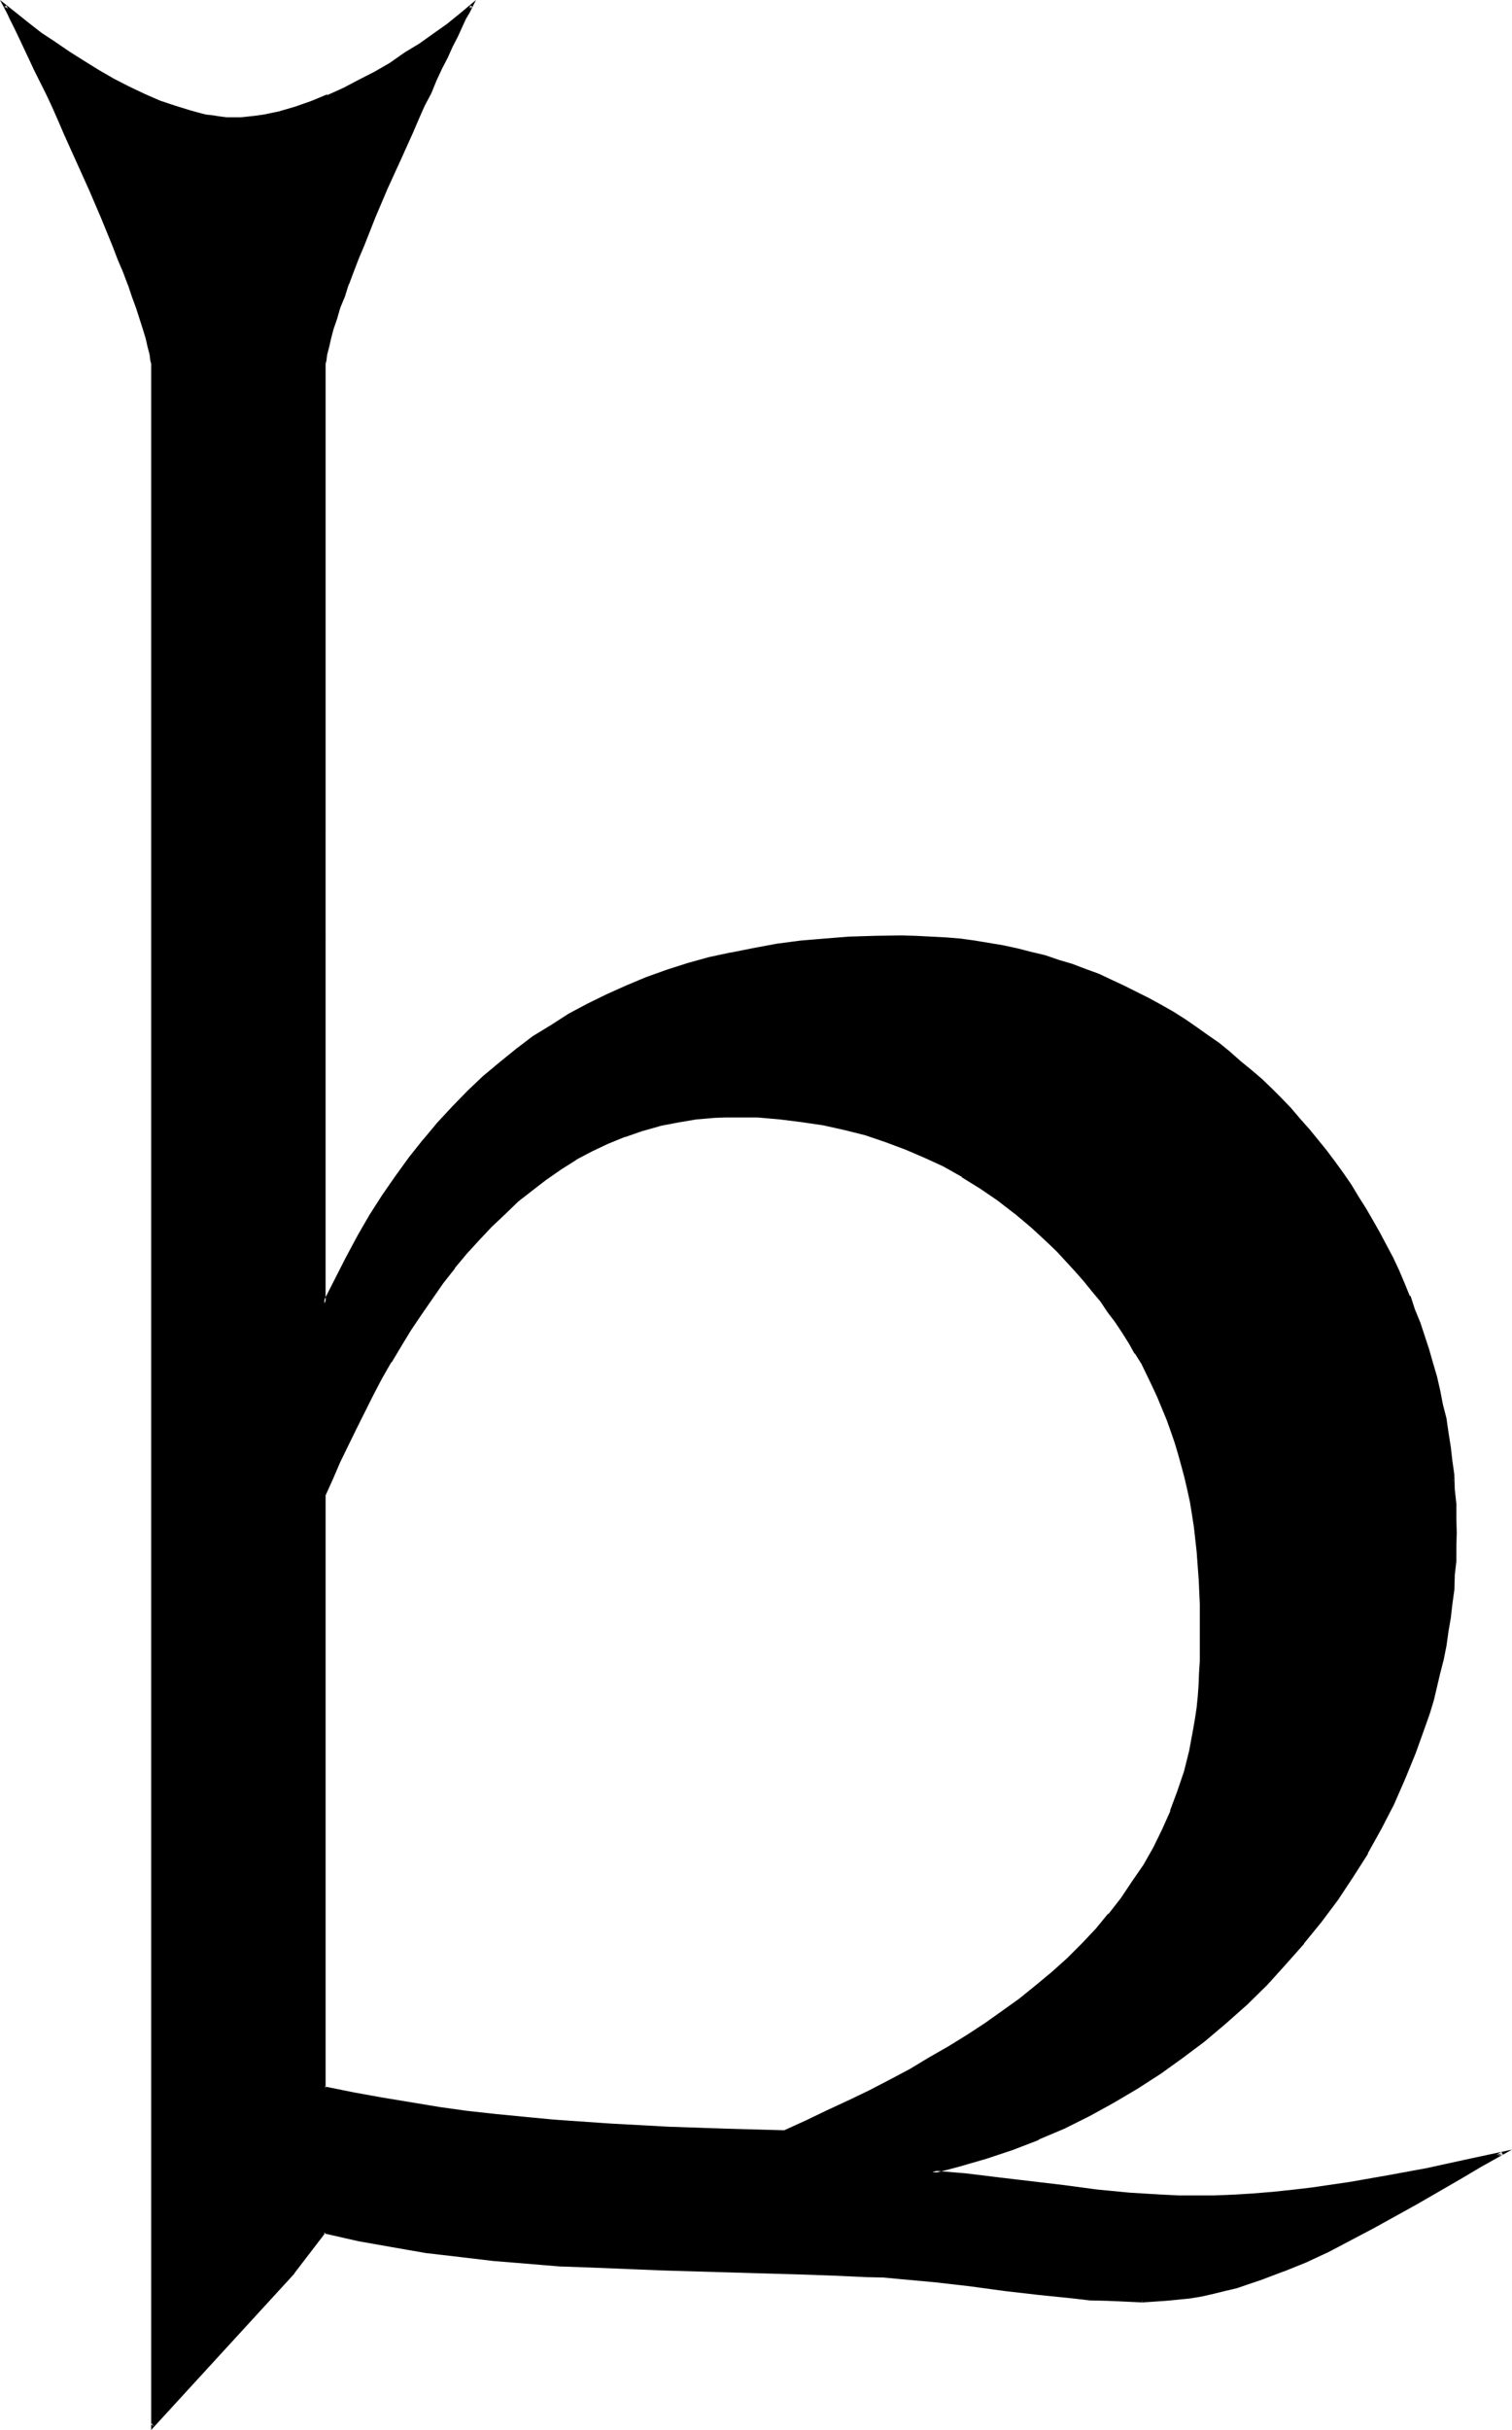 <?xml version="1.0" encoding="UTF-8" standalone="no"?>
<svg
   version="1.0"
   width="97.307mm"
   height="156.312mm"
   id="svg4"
   sodipodi:docname="F Foremen.wmf"
   xmlns:inkscape="http://www.inkscape.org/namespaces/inkscape"
   xmlns:sodipodi="http://sodipodi.sourceforge.net/DTD/sodipodi-0.dtd"
   xmlns="http://www.w3.org/2000/svg"
   xmlns:svg="http://www.w3.org/2000/svg">
  <sodipodi:namedview
     id="namedview4"
     pagecolor="#ffffff"
     bordercolor="#000000"
     borderopacity="0.25"
     inkscape:showpageshadow="2"
     inkscape:pageopacity="0.0"
     inkscape:pagecheckerboard="0"
     inkscape:deskcolor="#d1d1d1"
     inkscape:document-units="mm" />
  <defs
     id="defs1">
    <pattern
       id="WMFhbasepattern"
       patternUnits="userSpaceOnUse"
       width="6"
       height="6"
       x="0"
       y="0" />
  </defs>
  <path
     style="fill:#000000;fill-opacity:1;fill-rule:evenodd;stroke:none"
     d="M 277.824,559.296 H 273.6 l -4.224,-0.192 -4.032,-0.288 -4.32,-0.384 -8.448,-0.768 -8.352,-0.96 -8.448,-1.152 -8.352,-0.96 -8.448,-0.864 -4.032,-0.288 -4.224,-0.192 -8.352,-0.48 -8.448,-0.096 -16.608,-0.48 -16.32,-0.48 -16.512,-0.672 -8.064,-0.48 -8.256,-0.48 -8.064,-0.864 -8.256,-0.768 -8.256,-1.152 -8.256,-1.248 -8.16,-1.632 -8.256,-1.824 -7.584,9.888 -34.272,37.344 V 89.088 88.416 L 36.864,87.744 36.768,86.208 36.384,84.192 35.712,82.08 35.136,79.872 34.272,77.472 33.504,74.88 32.544,71.904 31.392,69.216 30.24,66.144 28.992,62.88 27.648,59.712 24.96,52.896 21.984,46.08 18.912,39.264 15.84,32.544 14.4,29.088 12.96,25.92 11.52,22.848 10.08,19.776 8.64,16.8 7.296,14.112 6.144,11.52 4.896,9.12 3.936,6.816 2.784,4.704 2.016,2.976 1.152,1.536 l 2.784,2.016 2.88,2.304 3.072,2.4 3.264,2.304 3.552,2.208 3.552,2.304 3.552,2.304 3.744,2.016 3.648,2.016 3.936,1.728 3.648,1.632 3.936,1.44 3.552,1.152 1.92,0.48 1.824,0.288 1.728,0.384 1.824,0.096 1.536,0.192 h 1.632 1.92 l 1.824,-0.192 1.728,-0.096 2.016,-0.384 3.84,-0.768 3.744,-1.152 4.032,-1.248 3.84,-1.536 3.936,-1.728 3.84,-1.92 3.84,-2.112 3.744,-2.112 3.744,-2.4 3.36,-2.304 3.456,-2.4 3.168,-2.304 3.072,-2.4 2.784,-2.208 -0.672,1.44 -0.96,1.632 -0.96,2.016 -0.96,2.112 -1.344,2.496 -1.056,2.592 -1.536,2.688 -1.248,2.88 -1.344,3.072 -1.536,3.072 -1.536,3.264 -1.44,3.36 -3.072,6.816 -3.072,6.816 -2.88,6.912 -2.784,6.816 -1.248,3.168 -1.248,3.264 -1.152,3.072 -1.152,2.88 -0.96,2.784 -0.864,2.784 -0.768,2.4 -0.672,2.208 -0.576,2.112 -0.384,2.016 -0.192,1.536 -0.096,0.672 v 0.672 227.808 l 2.688,-5.472 2.784,-5.472 2.88,-5.376 2.976,-4.992 3.072,-4.896 3.168,-4.608 3.264,-4.416 3.36,-4.32 3.552,-4.032 3.552,-4.128 3.744,-3.648 3.84,-3.552 3.936,-3.456 4.032,-3.168 4.224,-3.072 4.128,-2.784 4.416,-2.688 4.512,-2.496 4.704,-2.208 4.704,-2.112 4.8,-2.112 4.992,-1.824 5.184,-1.44 5.184,-1.44 5.376,-1.248 5.472,-1.152 5.664,-0.96 5.664,-0.672 5.952,-0.672 5.952,-0.288 6.144,-0.288 h 6.336 3.552 l 3.648,0.096 3.552,0.384 3.648,0.096 3.552,0.48 6.912,1.152 3.36,0.864 3.456,0.768 3.36,0.96 3.264,0.96 3.168,1.152 3.264,1.152 3.264,1.152 3.072,1.44 3.072,1.44 3.072,1.44 3.072,1.632 2.88,1.632 2.88,1.536 2.784,1.824 2.688,1.92 2.976,1.92 2.592,2.016 2.688,2.016 2.592,2.112 2.592,2.304 2.4,2.208 2.496,2.304 2.4,2.4 2.208,2.496 2.304,2.4 2.208,2.592 2.112,2.592 2.112,2.688 2.112,2.592 1.92,2.784 2.016,2.88 1.728,2.784 1.824,2.88 1.728,2.88 1.632,2.976 1.632,3.072 1.632,3.072 1.44,3.072 1.248,3.168 1.44,3.072 1.152,3.264 1.344,3.168 2.016,6.528 1.056,3.168 0.96,3.456 0.768,3.36 0.672,3.456 0.672,3.36 0.576,3.36 0.48,3.456 0.48,3.36 0.384,3.552 0.288,3.36 0.192,3.456 0.096,3.552 v 3.552 3.36 l -0.096,3.552 -0.192,3.36 -0.288,3.552 -0.384,3.456 -0.48,3.36 -0.48,3.36 -0.576,3.456 -0.672,3.168 -0.672,3.456 -0.768,3.168 -0.96,3.456 -1.056,3.168 -0.96,3.264 -2.208,6.336 -2.592,6.24 -2.784,6.144 -3.072,6.048 -3.168,5.76 -3.552,5.856 -3.744,5.472 -4.032,5.472 -4.224,5.184 -4.32,5.184 -4.704,4.8 -4.704,4.704 -4.992,4.512 -5.184,4.416 -5.376,4.032 -5.472,3.84 -5.664,3.744 -5.76,3.36 -5.856,3.264 -6.144,3.072 -6.144,2.592 -6.24,2.4 -6.528,2.304 -6.432,1.92 -3.456,0.768 -3.168,0.864 8.064,0.672 7.872,0.96 16.032,2.112 8.064,0.768 7.968,0.768 7.872,0.48 4.032,0.192 4.032,0.192 4.704,-0.192 4.704,-0.192 4.8,-0.288 4.704,-0.288 4.704,-0.48 4.704,-0.48 9.408,-1.536 9.312,-1.536 9.216,-1.824 9.216,-1.92 9.216,-1.92 -5.184,2.88 -5.184,3.072 -10.464,5.952 -10.656,5.952 -5.472,2.976 -5.376,2.688 -5.472,2.592 -5.472,2.304 -5.664,2.112 -2.784,0.96 -2.88,0.768 -2.784,0.864 -2.88,0.576 -2.976,0.672 -2.688,0.48 -2.88,0.384 -2.976,0.288 -2.88,0.192 z m 14.304,-169.248 -0.096,-6.432 -0.48,-6.336 -0.864,-6.048 -0.48,-3.072 -0.48,-3.072 -0.576,-2.976 -0.672,-2.88 -0.672,-2.88 -0.768,-2.976 -0.96,-2.88 -1.056,-2.784 -0.96,-2.688 -2.208,-5.472 -1.344,-2.784 -1.248,-2.592 -1.344,-2.784 -1.536,-2.496 -1.536,-2.592 -1.536,-2.592 -1.824,-2.496 -1.728,-2.496 -1.824,-2.496 -1.92,-2.4 -2.112,-2.592 -2.112,-2.4 -4.512,-4.704 -2.4,-2.4 -3.936,-3.552 -4.032,-3.456 -4.032,-3.168 -4.32,-2.976 -4.416,-2.688 -4.512,-2.592 -4.704,-2.112 -4.608,-2.112 -4.896,-1.92 -4.992,-1.44 -4.992,-1.344 -5.184,-1.056 -5.184,-1.056 -5.376,-0.576 -5.472,-0.384 -5.472,-0.096 -2.4,0.096 h -2.496 l -2.208,0.192 -2.4,0.288 -4.512,0.672 -4.416,0.96 -4.32,1.344 -4.032,1.248 -4.224,1.824 -3.936,1.728 -3.84,2.112 -3.744,2.304 -3.552,2.592 -3.36,2.592 -3.552,2.88 -3.264,2.88 -3.168,3.264 -3.072,3.168 -2.976,3.456 -2.88,3.36 -2.88,3.744 -2.592,3.552 -2.592,3.84 -2.592,3.936 -2.4,3.84 -2.496,3.84 -2.208,4.128 -2.112,4.032 -2.112,4.128 -2.112,4.032 -3.84,8.16 -1.824,4.032 -1.728,4.032 v 144.096 l 6.912,1.44 7.008,1.344 6.912,1.248 7.104,0.96 6.912,0.96 7.008,0.864 6.912,0.768 7.008,0.48 6.912,0.672 6.912,0.48 14.112,0.672 14.016,0.48 14.208,0.288 5.376,-2.4 5.184,-2.4 5.088,-2.496 5.088,-2.4 4.992,-2.592 4.8,-2.592 4.704,-2.688 4.704,-2.784 4.512,-2.784 4.32,-2.88 4.416,-3.072 4.224,-2.88 3.84,-3.264 3.84,-3.36 3.744,-3.264 3.552,-3.552 3.456,-3.552 3.168,-3.744 3.072,-3.84 2.784,-4.032 2.688,-4.032 2.496,-4.224 2.112,-4.32 2.016,-4.704 1.824,-4.704 1.44,-4.8 1.344,-5.088 0.48,-2.592 0.48,-2.688 0.48,-2.592 0.288,-2.784 0.288,-2.688 0.384,-2.976 0.096,-2.688 v -2.88 l 0.192,-3.072 -0.192,-2.976 z"
     id="path1" />
  <path
     style="fill:#000000;fill-opacity:1;fill-rule:evenodd;stroke:none"
     d="m 292.704,390.048 -0.384,-6.432 -0.48,-6.432 -0.768,-6.144 -0.48,-2.88 -0.48,-3.072 -0.48,-3.072 -0.864,-2.976 -0.672,-2.88 -0.768,-2.88 -0.96,-2.784 -0.768,-2.88 -1.152,-2.784 -2.304,-5.472 -1.248,-2.784 -1.344,-2.592 -1.248,-2.688 -1.632,-2.592 -1.44,-2.592 -1.632,-2.592 -1.824,-2.4 -1.728,-2.592 -1.824,-2.592 h -0.096 l -1.92,-2.4 -2.016,-2.496 -2.112,-2.4 -4.512,-4.8 -2.4,-2.496 -3.84,-3.552 -4.032,-3.36 h -0.192 l -4.032,-3.264 -4.416,-2.88 -4.32,-2.784 -4.512,-2.4 -4.704,-2.208 -4.704,-2.112 v -0.192 l -4.8,-1.728 -4.992,-1.536 -5.088,-1.44 -5.088,-1.056 -5.376,-0.864 -5.376,-0.672 -5.472,-0.288 -5.472,-0.192 h -2.4 l -2.496,0.192 -2.208,0.192 h -0.192 l -2.208,0.288 -4.512,0.672 -4.416,0.96 h -0.192 l -4.128,1.152 -4.224,1.44 -4.224,1.728 -3.84,1.824 -3.936,2.112 -3.648,2.208 -3.552,2.592 -3.552,2.592 v 0.192 l -3.456,2.688 -3.36,2.976 -3.072,3.168 -3.264,3.264 -2.88,3.36 -2.88,3.552 -2.976,3.552 -2.592,3.744 -2.496,3.744 -2.592,3.84 -2.496,4.032 -2.4,3.936 -2.208,4.032 -2.112,4.032 -2.112,4.224 -2.112,4.032 -3.936,8.064 -1.728,4.032 -1.824,4.224 V 507.84 l 7.296,1.632 7.008,1.344 6.912,1.056 7.104,1.152 6.912,0.864 7.008,0.96 6.912,0.672 7.008,0.576 6.912,0.48 6.912,0.48 14.112,0.672 14.016,0.48 14.4,0.288 5.28,-2.4 5.184,-2.4 5.184,-2.4 4.992,-2.496 5.088,-2.496 4.8,-2.592 4.704,-2.784 h 0.096 l 4.608,-2.784 4.608,-2.688 4.416,-2.88 4.224,-3.072 4.128,-2.976 v -0.096 l 4.032,-3.264 3.936,-3.264 3.744,-3.36 3.552,-3.36 3.36,-3.552 3.264,-3.744 v -0.192 l 3.072,-3.744 2.688,-4.032 2.784,-4.032 v -0.096 l 2.4,-4.224 2.112,-4.416 2.112,-4.608 1.728,-4.704 1.44,-4.896 1.344,-5.184 0.672,-2.592 0.48,-2.496 0.288,-2.784 0.48,-2.784 0.288,-2.688 0.192,-2.784 v -0.192 l 0.192,-2.688 0.192,-2.88 v -3.072 -2.976 -7.776 h -0.864 v 7.776 2.976 3.072 l -0.192,2.88 -0.096,2.688 -0.192,2.784 -0.288,2.88 -0.384,2.592 -0.48,2.784 -0.48,2.592 -0.48,2.592 -1.248,4.992 -1.632,4.8 -1.824,4.896 0.192,-0.192 -2.112,4.704 -2.112,4.32 -2.4,4.224 -2.784,4.032 -2.688,4.032 -3.072,3.936 v -0.192 l -3.072,3.744 -3.36,3.552 -3.552,3.552 -3.744,3.36 -3.936,3.264 -4.032,3.264 -4.032,2.88 -4.32,3.072 -4.416,2.88 -4.512,2.784 -4.704,2.688 -4.608,2.784 -4.896,2.592 -4.992,2.592 -4.992,2.4 -5.184,2.4 -5.184,2.496 -5.28,2.4 h 0.096 l -14.208,-0.384 -14.016,-0.48 -14.112,-0.768 -6.912,-0.48 -6.912,-0.48 -7.008,-0.672 -6.912,-0.672 -7.008,-0.768 -6.912,-0.96 -6.912,-1.152 -7.008,-1.152 -6.912,-1.248 -7.104,-1.44 0.288,0.288 v -144.096 0.096 l 1.824,-4.032 1.728,-4.032 3.936,-8.064 2.016,-4.032 2.112,-4.224 2.112,-4.032 2.304,-4.032 v 0.192 l 2.4,-4.032 2.4,-3.936 2.592,-3.84 2.592,-3.744 2.592,-3.744 2.88,-3.648 h -0.096 l 2.88,-3.456 3.072,-3.36 3.072,-3.264 3.264,-3.072 3.168,-3.072 3.456,-2.688 3.36,-2.592 3.744,-2.592 3.648,-2.304 h -0.096 l 3.84,-2.016 3.84,-1.824 4.224,-1.728 -0.096,0.096 4.128,-1.44 4.416,-1.248 h -0.192 l 4.512,-0.864 4.512,-0.768 2.304,-0.192 2.208,-0.192 2.496,-0.096 h 2.4 5.472 l 5.472,0.48 5.376,0.672 5.184,0.768 5.184,1.152 4.992,1.248 4.8,1.632 4.896,1.824 4.704,2.016 4.608,2.112 4.608,2.592 h -0.192 l 4.512,2.784 4.224,2.88 4.224,3.264 -0.192,-0.192 4.224,3.552 3.84,3.552 2.4,2.304 4.416,4.8 2.112,2.4 2.016,2.496 2.016,2.4 1.728,2.592 1.824,2.4 1.728,2.592 1.632,2.592 1.44,2.592 v -0.192 l 1.632,2.592 1.344,2.784 1.248,2.592 1.248,2.688 2.304,5.568 0.96,2.688 0.96,2.784 0.864,2.88 0.768,2.784 0.768,2.88 0.672,2.88 0.672,3.072 0.48,2.976 0.48,3.072 0.672,6.048 0.48,6.528 v -0.192 l 0.288,6.432 z"
     id="path2" />
  <path
     style="fill:#000000;fill-opacity:1;fill-rule:evenodd;stroke:none"
     d="M 277.824,558.912 H 273.6 l -4.224,-0.096 -4.032,-0.384 -4.224,-0.288 -8.352,-0.96 -8.448,-0.96 -8.352,-0.96 -8.448,-1.152 -8.352,-0.864 h -0.192 l -4.032,-0.096 -4.224,-0.384 -8.352,-0.288 -8.448,-0.288 -16.608,-0.48 -16.32,-0.384 -16.512,-0.672 -8.064,-0.48 -8.064,-0.576 -8.256,-0.672 -8.256,-0.768 -8.064,-1.152 -8.256,-1.344 -8.256,-1.632 -8.544,-1.92 -7.776,10.176 v -0.096 l -34.176,37.248 0.576,0.384 V 88.416 87.648 l -0.288,-1.44 -0.288,-2.016 -0.576,-2.112 -0.576,-2.208 -1.824,-5.184 -0.96,-2.784 -1.152,-2.88 -1.056,-3.072 -1.152,-3.264 -1.344,-3.168 h -0.096 l -2.784,-6.816 -2.88,-6.816 -3.072,-6.72 -3.072,-6.816 -1.44,-3.36 -1.536,-3.264 -1.44,-3.072 -1.44,-3.072 -1.44,-2.88 L 7.68,13.92 5.184,8.928 4.224,6.624 3.072,4.608 2.304,2.784 1.536,1.344 1.056,1.632 3.552,3.936 6.624,6.144 9.696,8.64 l 3.264,2.208 3.36,2.304 3.552,2.208 3.744,2.304 3.744,2.112 3.744,1.92 3.84,1.728 3.744,1.632 h 0.096 l 3.744,1.44 3.744,1.152 1.728,0.48 2.016,0.384 1.728,0.288 1.632,0.288 h 0.192 1.536 l 1.632,0.192 1.92,-0.192 h 1.824 l 1.92,-0.288 1.824,-0.288 3.84,-0.864 3.84,-0.96 3.936,-1.44 h 0.192 l 3.84,-1.44 3.84,-1.824 3.936,-1.92 3.84,-2.112 3.744,-2.112 3.744,-2.4 3.552,-2.208 3.36,-2.496 3.264,-2.208 V 6.336 l 2.88,-2.4 2.88,-2.304 -0.48,-0.288 -0.768,1.44 -0.96,1.632 -1.056,2.112 -0.96,2.112 -1.248,2.4 -1.152,2.592 -1.44,2.688 -1.248,2.976 -1.344,3.072 -1.632,3.072 -1.44,3.168 -1.44,3.456 -3.072,6.72 -3.072,6.816 -2.88,6.912 -2.784,6.816 h -0.192 l -1.248,3.264 -1.152,3.168 -1.248,3.072 -0.96,2.976 -1.056,2.88 -0.96,2.592 -0.768,2.4 -0.672,2.4 -0.48,2.112 -0.288,2.016 -0.384,1.44 v 0.768 230.112 l 3.456,-7.008 2.688,-5.472 2.976,-5.28 v 0.096 l 2.88,-4.992 3.072,-4.992 3.264,-4.512 3.168,-4.512 3.456,-4.416 v 0.192 l 3.36,-4.224 3.744,-3.84 3.648,-3.744 3.744,-3.552 4.032,-3.36 3.936,-3.264 4.128,-3.072 4.416,-2.784 4.224,-2.688 4.512,-2.4 4.608,-2.304 4.704,-2.112 4.896,-2.112 v 0.192 l 4.8,-1.728 5.184,-1.632 5.376,-1.536 5.28,-1.248 h -0.096 l 5.472,-1.152 5.664,-0.768 5.76,-0.864 5.856,-0.576 5.952,-0.384 6.144,-0.096 6.336,-0.192 h 3.552 l 3.648,0.192 3.552,0.288 3.648,0.288 3.552,0.384 6.912,1.248 3.36,0.672 3.456,0.768 3.168,0.96 3.456,1.056 3.072,1.056 3.168,1.152 3.264,1.344 v -0.192 l 3.072,1.44 3.072,1.44 3.072,1.44 3.072,1.632 2.88,1.632 h -0.192 l 2.976,1.632 2.88,1.728 2.784,2.016 2.688,1.92 2.784,1.92 2.592,2.112 2.592,2.112 2.592,2.112 2.4,2.208 2.4,2.4 2.4,2.304 2.304,2.4 2.4,2.592 2.112,2.592 2.304,2.4 h -0.192 l 2.112,2.784 2.112,2.784 1.92,2.688 1.92,2.784 1.824,2.688 1.728,2.976 1.824,3.072 v -0.192 l 1.632,2.88 1.536,3.072 1.632,3.072 1.44,3.072 1.344,3.264 1.44,3.072 h -0.192 l 1.344,3.264 1.152,3.168 v -0.192 l 2.208,6.624 0.96,3.264 0.864,3.456 0.768,3.168 0.768,3.456 0.672,3.36 0.672,3.36 0.48,3.456 0.48,3.36 0.288,3.552 0.384,3.36 0.48,-3.552 -0.48,-3.36 -0.384,-3.36 -0.576,-3.648 -0.48,-3.36 -0.864,-3.36 -0.672,-3.456 -0.768,-3.36 -0.96,-3.264 -0.96,-3.36 -2.112,-6.432 -1.344,-3.264 -1.056,-3.264 h -0.192 l -1.248,-3.072 -1.344,-3.168 -1.44,-3.072 -1.632,-3.072 -1.632,-3.072 -1.632,-2.88 -1.728,-2.976 -1.824,-2.88 -1.728,-2.88 -1.92,-2.784 -2.016,-2.784 -2.016,-2.688 -2.112,-2.592 -2.112,-2.592 -2.304,-2.592 -2.208,-2.592 -2.304,-2.4 -2.4,-2.4 -2.4,-2.304 -2.592,-2.208 -2.592,-2.112 -2.592,-2.304 -2.592,-2.112 -2.784,-1.92 -2.688,-1.92 -2.784,-1.92 -2.88,-1.824 -2.88,-1.632 -2.976,-1.632 -3.072,-1.536 -3.072,-1.536 -3.072,-1.44 -3.072,-1.44 -3.168,-1.152 -3.264,-1.248 -3.264,-0.96 -3.36,-1.152 -3.264,-0.768 -3.36,-0.864 -3.552,-0.768 -6.912,-1.152 -3.456,-0.48 -3.552,-0.288 -3.744,-0.192 -3.648,-0.192 -3.552,-0.096 -6.336,0.096 -6.144,0.192 h -0.192 l -5.952,0.48 -5.76,0.48 -5.856,0.768 -5.664,1.056 -5.28,1.056 h -0.192 l -5.376,1.152 -5.184,1.44 -5.088,1.632 -5.088,1.824 -4.8,2.016 -4.704,2.112 -4.704,2.304 -4.512,2.4 -4.32,2.784 -4.416,2.688 -4.032,3.072 -4.032,3.264 -4.032,3.36 -3.744,3.552 -3.648,3.744 -3.744,4.032 -3.36,4.032 -0.192,0.192 -3.36,4.224 -3.264,4.512 -3.264,4.704 -3.072,4.8 -2.88,4.992 -2.88,5.376 -2.784,5.472 -2.784,5.472 0.672,0.192 V 88.416 l 0.192,-0.672 0.192,-1.536 0.48,-1.824 0.48,-2.112 0.576,-2.208 0.864,-2.496 0.768,-2.688 1.152,-2.784 0.96,-3.072 v 0.192 l 1.152,-3.072 1.248,-3.264 1.344,-3.168 2.688,-6.816 2.976,-7.008 3.072,-6.72 3.072,-6.816 1.44,-3.36 1.44,-3.264 1.632,-3.072 1.248,-3.072 1.344,-2.88 1.44,-2.784 1.152,-2.592 1.248,-2.4 0.96,-2.112 0.96,-2.112 0.96,-1.632 1.536,-3.072 -4.128,3.456 -2.976,2.4 -3.264,2.304 -3.36,2.4 -3.648,2.208 -3.552,2.496 -3.648,2.112 -3.936,2.016 -3.84,2.016 -3.84,1.728 v -0.192 l -3.936,1.632 -3.84,1.344 -3.936,1.152 -3.648,0.768 -2.016,0.288 -1.728,0.192 -1.824,0.192 h -1.92 -1.632 L 53.568,28.32 51.744,28.032 50.016,27.84 48.192,27.36 46.464,26.88 42.72,25.728 38.976,24.48 35.232,22.848 31.392,21.024 27.648,19.104 24,16.992 20.448,14.784 16.8,12.48 13.44,10.176 10.08,7.968 7.008,5.568 4.128,3.264 0,0 l 1.632,3.072 0.864,1.824 1.056,2.112 1.056,2.208 2.4,5.088 1.248,2.688 1.44,2.88 1.536,3.072 1.44,3.072 1.44,3.264 1.44,3.36 3.072,6.816 3.072,6.816 2.88,6.72 2.784,6.816 1.248,3.264 1.344,3.168 1.152,3.072 v -0.096 l 0.96,2.88 1.056,2.88 1.632,5.088 0.672,2.208 0.48,2.112 0.48,1.824 0.192,1.536 0.192,0.672 v 502.368 l 34.848,-38.016 v -0.096 l 7.584,-9.888 -0.48,0.192 8.448,1.92 8.16,1.44 8.256,1.44 8.256,0.96 8.064,0.96 8.256,0.672 8.064,0.672 h 0.192 l 8.064,0.288 16.512,0.672 16.32,0.48 16.608,0.48 8.448,0.288 8.352,0.384 4.224,0.096 4.032,0.384 8.448,0.768 8.352,0.96 8.448,1.152 8.352,0.96 8.448,0.864 4.128,0.48 h 0.192 l 4.032,0.096 4.224,0.192 4.224,0.192 z"
     id="path3" />
  <path
     style="fill:#000000;fill-opacity:1;fill-rule:evenodd;stroke:none"
     d="m 353.28,362.112 0.096,3.456 0.192,3.552 v 3.552 3.36 l -0.192,3.552 -0.096,3.36 -0.384,3.456 -0.288,3.552 -0.48,3.168 -0.48,3.552 -0.672,3.456 -0.672,3.168 -0.576,3.264 -0.864,3.36 -0.96,3.264 -0.96,3.264 -0.96,3.168 -2.304,6.528 v -0.192 l -2.592,6.336 -2.688,6.144 -3.072,5.952 -3.264,5.856 -3.552,5.568 -3.744,5.664 -4.032,5.376 -4.128,5.28 v -0.096 l -4.416,5.184 -4.512,4.8 -4.8,4.704 -5.088,4.512 -5.088,4.32 h 0.096 l -5.28,4.128 -5.568,3.84 -5.568,3.744 -5.856,3.36 -5.856,3.264 -6.144,3.072 -6.144,2.592 -6.24,2.4 -6.528,2.208 -6.432,1.824 -3.264,0.96 -5.472,1.248 10.176,1.056 8.064,0.768 16.032,2.112 7.968,0.96 8.064,0.672 7.872,0.576 4.032,0.192 h 4.032 4.704 l 4.704,-0.192 4.8,-0.288 4.704,-0.48 4.704,-0.288 4.704,-0.672 9.408,-1.344 9.312,-1.728 9.408,-1.824 9.216,-1.92 9.216,-1.92 -0.384,-0.672 -5.184,2.976 -5.088,3.072 -10.56,5.952 -10.656,6.144 -5.472,2.688 -5.376,2.784 -5.472,2.592 -5.472,2.304 -5.664,2.016 -2.784,1.056 -2.688,0.768 -2.976,0.768 -2.688,0.672 -2.976,0.48 -2.688,0.48 -2.88,0.48 -2.976,0.384 -2.88,0.096 h -2.88 v 0.864 l 2.88,-0.192 2.88,-0.192 2.976,-0.288 2.88,-0.288 2.88,-0.48 2.976,-0.672 2.688,-0.672 2.88,-0.672 2.784,-0.96 2.88,-0.96 5.568,-2.112 h 0.096 l 5.472,-2.208 5.568,-2.592 5.28,-2.784 5.472,-2.88 10.752,-5.952 10.464,-6.048 5.184,-3.072 7.392,-4.128 -11.616,2.496 -9.216,2.016 -9.408,1.728 -9.312,1.632 -9.216,1.344 -4.896,0.576 -4.608,0.48 -4.704,0.384 h 0.096 l -4.8,0.288 -4.704,0.192 h -4.704 -4.032 l -4.032,-0.192 -7.872,-0.48 -7.968,-0.768 -7.872,-1.056 -16.224,-1.92 -7.872,-0.96 -8.064,-0.672 0.192,0.672 3.168,-0.768 3.264,-0.864 6.624,-1.92 6.336,-2.112 6.24,-2.4 0.192,-0.192 6.144,-2.592 6.144,-3.072 5.76,-3.168 5.856,-3.456 5.664,-3.648 5.472,-3.936 5.376,-4.032 0.096,-0.096 4.992,-4.224 5.088,-4.512 4.8,-4.704 4.512,-4.992 4.512,-5.088 v -0.096 l 4.224,-5.184 4.032,-5.376 3.744,-5.664 3.552,-5.568 v -0.192 l 3.264,-5.856 3.072,-5.952 2.688,-6.144 2.592,-6.336 2.304,-6.432 1.152,-3.264 0.96,-3.168 0.768,-3.264 0.768,-3.264 0.864,-3.36 0.672,-3.36 0.48,-3.456 0.576,-3.36 0.384,-3.36 0.48,-3.456 0.096,-3.36 v -0.192 l 0.384,-3.36 v -3.552 l 0.096,-3.36 -0.096,-3.552 v -3.552 l -0.384,-3.456 v -0.096 l -0.096,-3.456 z"
     id="path4" />
</svg>
